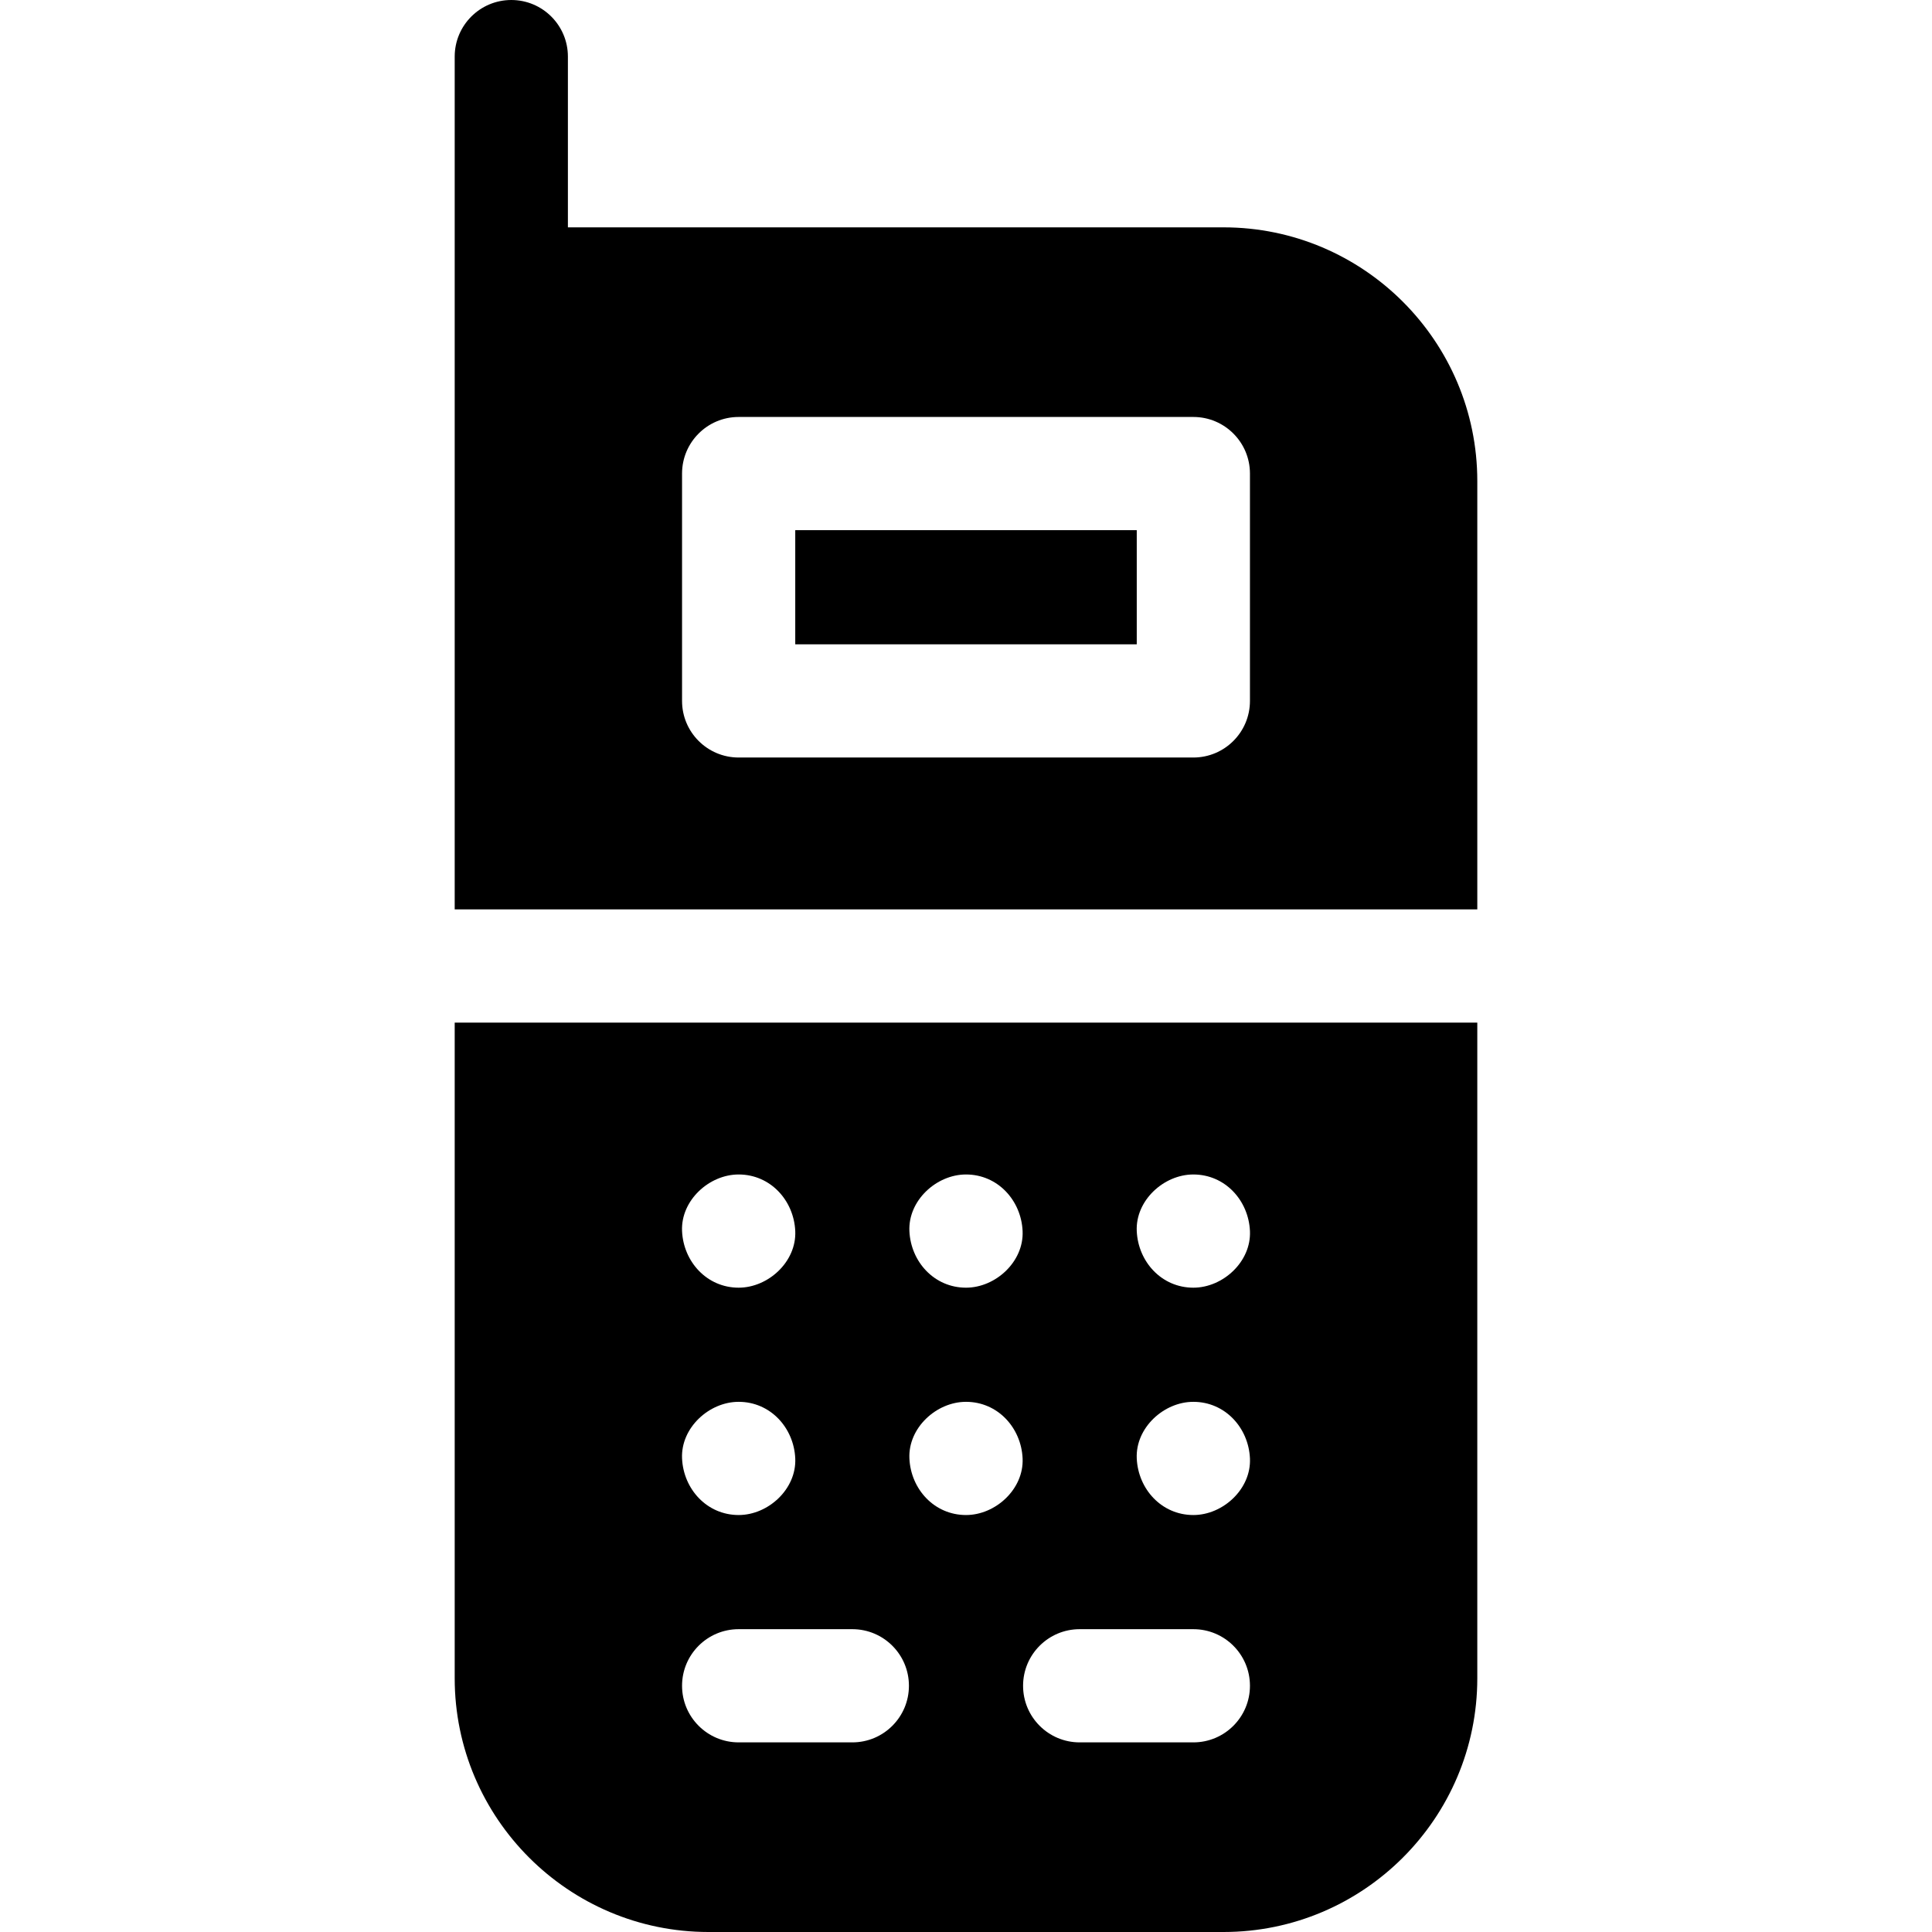 <svg id="Capa_1" enable-background="new 0 0 512 512" height="512" viewBox="0 0 512 512" width="512" xmlns="http://www.w3.org/2000/svg"><g><path d="m120.5 271v173.75c0 37.082 30.168 67.25 67.25 67.25h136.5c37.082 0 67.25-30.168 67.25-67.25v-173.75zm195.75 40.25c8.409 0 14.636 6.873 15 15 .363 8.101-7.154 15-15 15-8.409 0-14.636-6.873-15-15-.363-8.101 7.154-15 15-15zm0 60.25c8.409 0 14.636 6.873 15 15 .363 8.101-7.154 15-15 15-8.409 0-14.636-6.873-15-15-.363-8.101 7.154-15 15-15zm-30.125 60.25h30.125c8.284 0 15 6.716 15 15s-6.716 15-15 15h-30.125c-8.284 0-15-6.716-15-15s6.716-15 15-15zm-30.125-120.5c8.409 0 14.636 6.873 15 15 .363 8.101-7.154 15-15 15-8.409 0-14.636-6.873-15-15-.363-8.101 7.154-15 15-15zm0 60.25c8.409 0 14.636 6.873 15 15 .363 8.101-7.154 15-15 15-8.409 0-14.636-6.873-15-15-.363-8.101 7.154-15 15-15zm-60.25-60.25c8.409 0 14.636 6.873 15 15 .363 8.101-7.154 15-15 15-8.409 0-14.636-6.873-15-15-.363-8.101 7.154-15 15-15zm0 60.25c8.409 0 14.636 6.873 15 15 .363 8.101-7.154 15-15 15-8.409 0-14.636-6.873-15-15-.363-8.101 7.154-15 15-15zm0 60.25h30.125c8.284 0 15 6.716 15 15s-6.716 15-15 15h-30.125c-8.284 0-15-6.716-15-15s6.716-15 15-15z"/><path d="m210.75 140.5h90.5v30.25h-90.5z"/><path d="m391.5 241v-113.5c0-37.082-30.168-67.25-67.25-67.25h-173.75v-45.25c0-8.284-6.716-15-15-15s-15 6.716-15 15v60.25 165.75zm-60.25-55.25c0 8.284-6.716 15-15 15h-120.5c-8.284 0-15-6.716-15-15v-60.25c0-8.284 6.716-15 15-15h120.5c8.284 0 15 6.716 15 15z"/></g></svg>